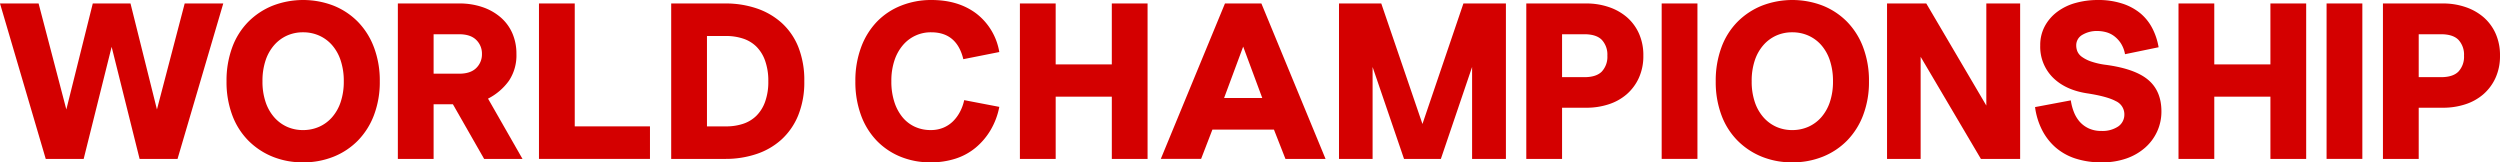 <svg id="グループ_136" data-name="グループ 136" xmlns="http://www.w3.org/2000/svg" xmlns:xlink="http://www.w3.org/1999/xlink" width="864" height="56.112" viewBox="0 0 864 56.112">
  <defs>
    <clipPath id="clip-path">
      <rect id="長方形_143" data-name="長方形 143" width="864" height="56.112" fill="#d40000"/>
    </clipPath>
  </defs>
  <path id="パス_602" data-name="パス 602" d="M63.829,1.181,54.24,37.814,45.1,1.181H32.065l-9.14,36.633L13.336,1.181H0L15.807,54.9H28.918l9.664-38.731L48.246,54.9H61.357L77.163,1.181Z" transform="translate(0 0.017)" fill="#d40000"/>
  <g id="グループ_135" data-name="グループ 135" transform="translate(0 0)">
    <g id="グループ_134" data-name="グループ 134" clip-path="url(#clip-path)">
      <path id="パス_603" data-name="パス 603" d="M128.062,16.332a32.472,32.472,0,0,1,2.023,11.762,32.175,32.175,0,0,1-2.023,11.725,25.4,25.4,0,0,1-5.581,8.8,24.61,24.61,0,0,1-8.39,5.544,27.9,27.9,0,0,1-10.526,1.948,27.606,27.606,0,0,1-10.488-1.948,25.092,25.092,0,0,1-8.391-5.544,24.7,24.7,0,0,1-5.581-8.8,32.705,32.705,0,0,1-1.985-11.725A33.008,33.008,0,0,1,79.1,16.332a24.641,24.641,0,0,1,5.581-8.84,25,25,0,0,1,8.428-5.544,29.209,29.209,0,0,1,20.977,0,24.6,24.6,0,0,1,8.39,5.544,25.336,25.336,0,0,1,5.581,8.84m-11.5,18.954a22,22,0,0,0,1.086-7.192,22.344,22.344,0,0,0-1.086-7.229,15.248,15.248,0,0,0-3-5.319,12.935,12.935,0,0,0-4.458-3.259,13.564,13.564,0,0,0-5.544-1.124,13.3,13.3,0,0,0-5.506,1.124,13.01,13.01,0,0,0-4.42,3.259,15.291,15.291,0,0,0-3,5.282,22.227,22.227,0,0,0-1.086,7.267,21.971,21.971,0,0,0,1.086,7.192,15.3,15.3,0,0,0,3,5.281,13.027,13.027,0,0,0,4.42,3.26,13.335,13.335,0,0,0,5.506,1.124,13.6,13.6,0,0,0,5.544-1.124,12.951,12.951,0,0,0,4.458-3.26,15.3,15.3,0,0,0,3-5.281" transform="translate(1.169 0)" fill="#d40000"/>
      <path id="パス_604" data-name="パス 604" d="M154.472,36.016H147.8V54.9H135.443V1.181H156.72a24.368,24.368,0,0,1,7.9,1.236,18.856,18.856,0,0,1,6.293,3.52A15.387,15.387,0,0,1,175,11.444a17.621,17.621,0,0,1,1.423,7.191,15.793,15.793,0,0,1-2.585,9.252,20.117,20.117,0,0,1-7.23,6.181L178.52,54.9H165.26ZM147.8,25.454h8.84q3.9,0,5.881-1.948a6.544,6.544,0,0,0,1.986-4.87,6.55,6.55,0,0,0-1.986-4.87q-1.986-1.946-5.881-1.947H147.8Z" transform="translate(2.054 0.017)" fill="#d40000"/>
      <path id="パス_605" data-name="パス 605" d="M183.485,1.181h12.362V43.658h26V54.9H183.485Z" transform="translate(2.782 0.017)" fill="#d40000"/>
      <path id="パス_606" data-name="パス 606" d="M228.5,54.9V1.18h18.73a33.369,33.369,0,0,1,10.751,1.685,24.673,24.673,0,0,1,8.69,5.02,22.566,22.566,0,0,1,5.769,8.353,31.064,31.064,0,0,1,2.06,11.837,30.353,30.353,0,0,1-2.1,11.762,23.151,23.151,0,0,1-5.768,8.354,24.254,24.254,0,0,1-8.653,5.019A33.314,33.314,0,0,1,247.232,54.9Zm19.029-11.238a18.463,18.463,0,0,0,5.732-.862,11.778,11.778,0,0,0,4.607-2.734,12.908,12.908,0,0,0,3.072-4.87,20.27,20.27,0,0,0,1.124-7.117,20.592,20.592,0,0,0-1.124-7.154,12.883,12.883,0,0,0-3.072-4.907,11.793,11.793,0,0,0-4.644-2.735,18.66,18.66,0,0,0-5.694-.861h-6.668v31.24Z" transform="translate(3.465 0.017)" fill="#d40000"/>
      <path id="パス_607" data-name="パス 607" d="M340.946,36.934a25.065,25.065,0,0,1-3.034,8.054,23.416,23.416,0,0,1-5.169,6.068,20.908,20.908,0,0,1-6.967,3.784,27.722,27.722,0,0,1-8.578,1.274,27.125,27.125,0,0,1-10.376-1.948,23.99,23.99,0,0,1-8.241-5.544,25.089,25.089,0,0,1-5.431-8.8A33.257,33.257,0,0,1,291.2,28.094a32.985,32.985,0,0,1,1.986-11.762,25.465,25.465,0,0,1,5.469-8.84,23.743,23.743,0,0,1,8.353-5.544A27.983,27.983,0,0,1,317.5,0Q326.785,0,333,4.682a21.134,21.134,0,0,1,7.942,13.3L328.51,20.452q-2.249-9.289-11.089-9.29a12.587,12.587,0,0,0-9.738,4.382,15.6,15.6,0,0,0-2.959,5.282,22.227,22.227,0,0,0-1.086,7.267,22.675,22.675,0,0,0,1.049,7.192,15.889,15.889,0,0,0,2.847,5.281,12.055,12.055,0,0,0,4.27,3.26,12.9,12.9,0,0,0,5.395,1.123,11.239,11.239,0,0,0,4.42-.823,10.491,10.491,0,0,0,3.371-2.248,13.349,13.349,0,0,0,2.4-3.3,15.682,15.682,0,0,0,1.422-3.97Z" transform="translate(4.415 0)" fill="#d40000"/>
      <path id="パス_608" data-name="パス 608" d="M347.213,1.181h12.362V22.232h19.4V1.181h12.361V54.9H378.979v-21.5h-19.4V54.9H347.213Z" transform="translate(5.265 0.017)" fill="#d40000"/>
      <path id="パス_609" data-name="パス 609" d="M434.289,44.781H413.012l-3.9,10.114H395.182L417.358,1.18h12.584L452.117,54.9H438.258ZM417.057,33.844h13.185l-6.592-17.755Z" transform="translate(5.992 0.017)" fill="#d40000"/>
      <path id="パス_610" data-name="パス 610" d="M498.846,1.181H513.53V54.9H501.843V23.131L491.055,54.9H478.318L467.456,23.131V54.9H455.845V1.181h14.608l14.235,41.653Z" transform="translate(6.912 0.017)" fill="#d40000"/>
      <path id="パス_611" data-name="パス 611" d="M519.608,1.181h20.827A23.827,23.827,0,0,1,548,2.379a18.785,18.785,0,0,1,6.255,3.446,16.208,16.208,0,0,1,4.233,5.62,18.229,18.229,0,0,1,1.573,7.789,18.057,18.057,0,0,1-1.573,7.717,16.6,16.6,0,0,1-4.233,5.656A17.947,17.947,0,0,1,548,36.055a24.484,24.484,0,0,1-7.566,1.159H531.97V54.9H519.608Zm12.362,25.47h7.716q4.119,0,6.03-1.948a7.471,7.471,0,0,0,1.911-5.469,7.48,7.48,0,0,0-1.911-5.469q-1.91-1.948-6.03-1.947H531.97Z" transform="translate(7.879 0.017)" fill="#d40000"/>
      <rect id="長方形_141" data-name="長方形 141" width="12.362" height="53.715" transform="translate(574.274 1.198)" fill="#d40000"/>
      <path id="パス_612" data-name="パス 612" d="M635.039,16.332a32.451,32.451,0,0,1,2.023,11.762,32.154,32.154,0,0,1-2.023,11.725,25.409,25.409,0,0,1-5.58,8.8,24.625,24.625,0,0,1-8.391,5.544,27.9,27.9,0,0,1-10.526,1.948,27.606,27.606,0,0,1-10.488-1.948,25.089,25.089,0,0,1-8.39-5.544,24.668,24.668,0,0,1-5.581-8.8A32.705,32.705,0,0,1,584.1,28.094a33.008,33.008,0,0,1,1.985-11.762,24.614,24.614,0,0,1,5.581-8.84,24.989,24.989,0,0,1,8.428-5.544,29.207,29.207,0,0,1,20.976,0,24.61,24.61,0,0,1,8.391,5.544,25.348,25.348,0,0,1,5.58,8.84m-11.5,18.954a22.025,22.025,0,0,0,1.085-7.192,22.371,22.371,0,0,0-1.085-7.229,15.249,15.249,0,0,0-3-5.319,12.935,12.935,0,0,0-4.458-3.259,13.572,13.572,0,0,0-5.545-1.124,13.306,13.306,0,0,0-5.506,1.124,13.016,13.016,0,0,0-4.419,3.259,15.274,15.274,0,0,0-3,5.282,22.226,22.226,0,0,0-1.086,7.267,21.971,21.971,0,0,0,1.086,7.192,15.279,15.279,0,0,0,3,5.281,13.032,13.032,0,0,0,4.419,3.26,13.338,13.338,0,0,0,5.506,1.124,13.605,13.605,0,0,0,5.545-1.124,12.951,12.951,0,0,0,4.458-3.26,15.3,15.3,0,0,0,3-5.281" transform="translate(8.856 0)" fill="#d40000"/>
      <path id="パス_613" data-name="パス 613" d="M676.732,36.466V1.18h11.688V54.9h-13.56L654.033,19.611V54.9H642.42V1.18h13.561Z" transform="translate(9.741 0.017)" fill="#d40000"/>
      <path id="パス_614" data-name="パス 614" d="M723.673,39.482a4.978,4.978,0,0,0-2.959-4.533q-2.96-1.61-9.7-2.66-7.641-1.124-12.024-5.47A15.037,15.037,0,0,1,694.6,15.658a13.683,13.683,0,0,1,1.573-6.592,15.205,15.205,0,0,1,4.308-4.982,18.874,18.874,0,0,1,6.368-3.072A28.511,28.511,0,0,1,714.533,0a26.588,26.588,0,0,1,8.428,1.236,18.956,18.956,0,0,1,6.255,3.37,16.736,16.736,0,0,1,4.122,5.169,22.313,22.313,0,0,1,2.172,6.556L723.9,18.73a10.222,10.222,0,0,0-1.5-3.859A9.805,9.805,0,0,0,720.04,12.4a8.28,8.28,0,0,0-2.81-1.311,11.746,11.746,0,0,0-2.845-.375,9.771,9.771,0,0,0-5.207,1.312,4.123,4.123,0,0,0-2.136,3.707,5.423,5.423,0,0,0,.411,2.061,4.529,4.529,0,0,0,1.573,1.873,12.343,12.343,0,0,0,3.11,1.574A25.829,25.829,0,0,0,717.23,22.4q10.114,1.349,14.684,5.207t4.569,10.9a16.49,16.49,0,0,1-1.46,6.892,16.666,16.666,0,0,1-4.158,5.619,19.478,19.478,0,0,1-6.481,3.747,25.247,25.247,0,0,1-8.5,1.348,28.778,28.778,0,0,1-9.177-1.348,19.744,19.744,0,0,1-6.855-3.859,20.172,20.172,0,0,1-4.644-6.031,24.484,24.484,0,0,1-2.4-7.866l12.361-2.323a17.765,17.765,0,0,0,1.05,4.009,11.337,11.337,0,0,0,1.985,3.334,9.5,9.5,0,0,0,3.108,2.323,10.127,10.127,0,0,0,4.421.9,9.756,9.756,0,0,0,5.8-1.536,4.926,4.926,0,0,0,2.136-4.232" transform="translate(10.505 0)" fill="#d40000"/>
      <path id="パス_615" data-name="パス 615" d="M741.647,1.181h12.362V22.232h19.4V1.181h12.362V54.9H773.411v-21.5h-19.4V54.9H741.647Z" transform="translate(11.245 0.017)" fill="#d40000"/>
      <rect id="長方形_142" data-name="長方形 142" width="12.362" height="53.715" transform="translate(804.064 1.198)" fill="#d40000"/>
      <path id="パス_616" data-name="パス 616" d="M811.244,1.181h20.827a23.828,23.828,0,0,1,7.566,1.2,18.786,18.786,0,0,1,6.255,3.446,16.206,16.206,0,0,1,4.233,5.62,18.229,18.229,0,0,1,1.573,7.789,18.057,18.057,0,0,1-1.573,7.717,16.6,16.6,0,0,1-4.233,5.656,17.948,17.948,0,0,1-6.255,3.446,24.484,24.484,0,0,1-7.566,1.159h-8.465V54.9H811.244Zm12.362,25.47h7.716q4.119,0,6.03-1.948a7.471,7.471,0,0,0,1.911-5.469,7.48,7.48,0,0,0-1.911-5.469q-1.909-1.948-6.03-1.947h-7.716Z" transform="translate(12.301 0.017)" fill="#d40000"/>
    </g>
  </g>
</svg>

